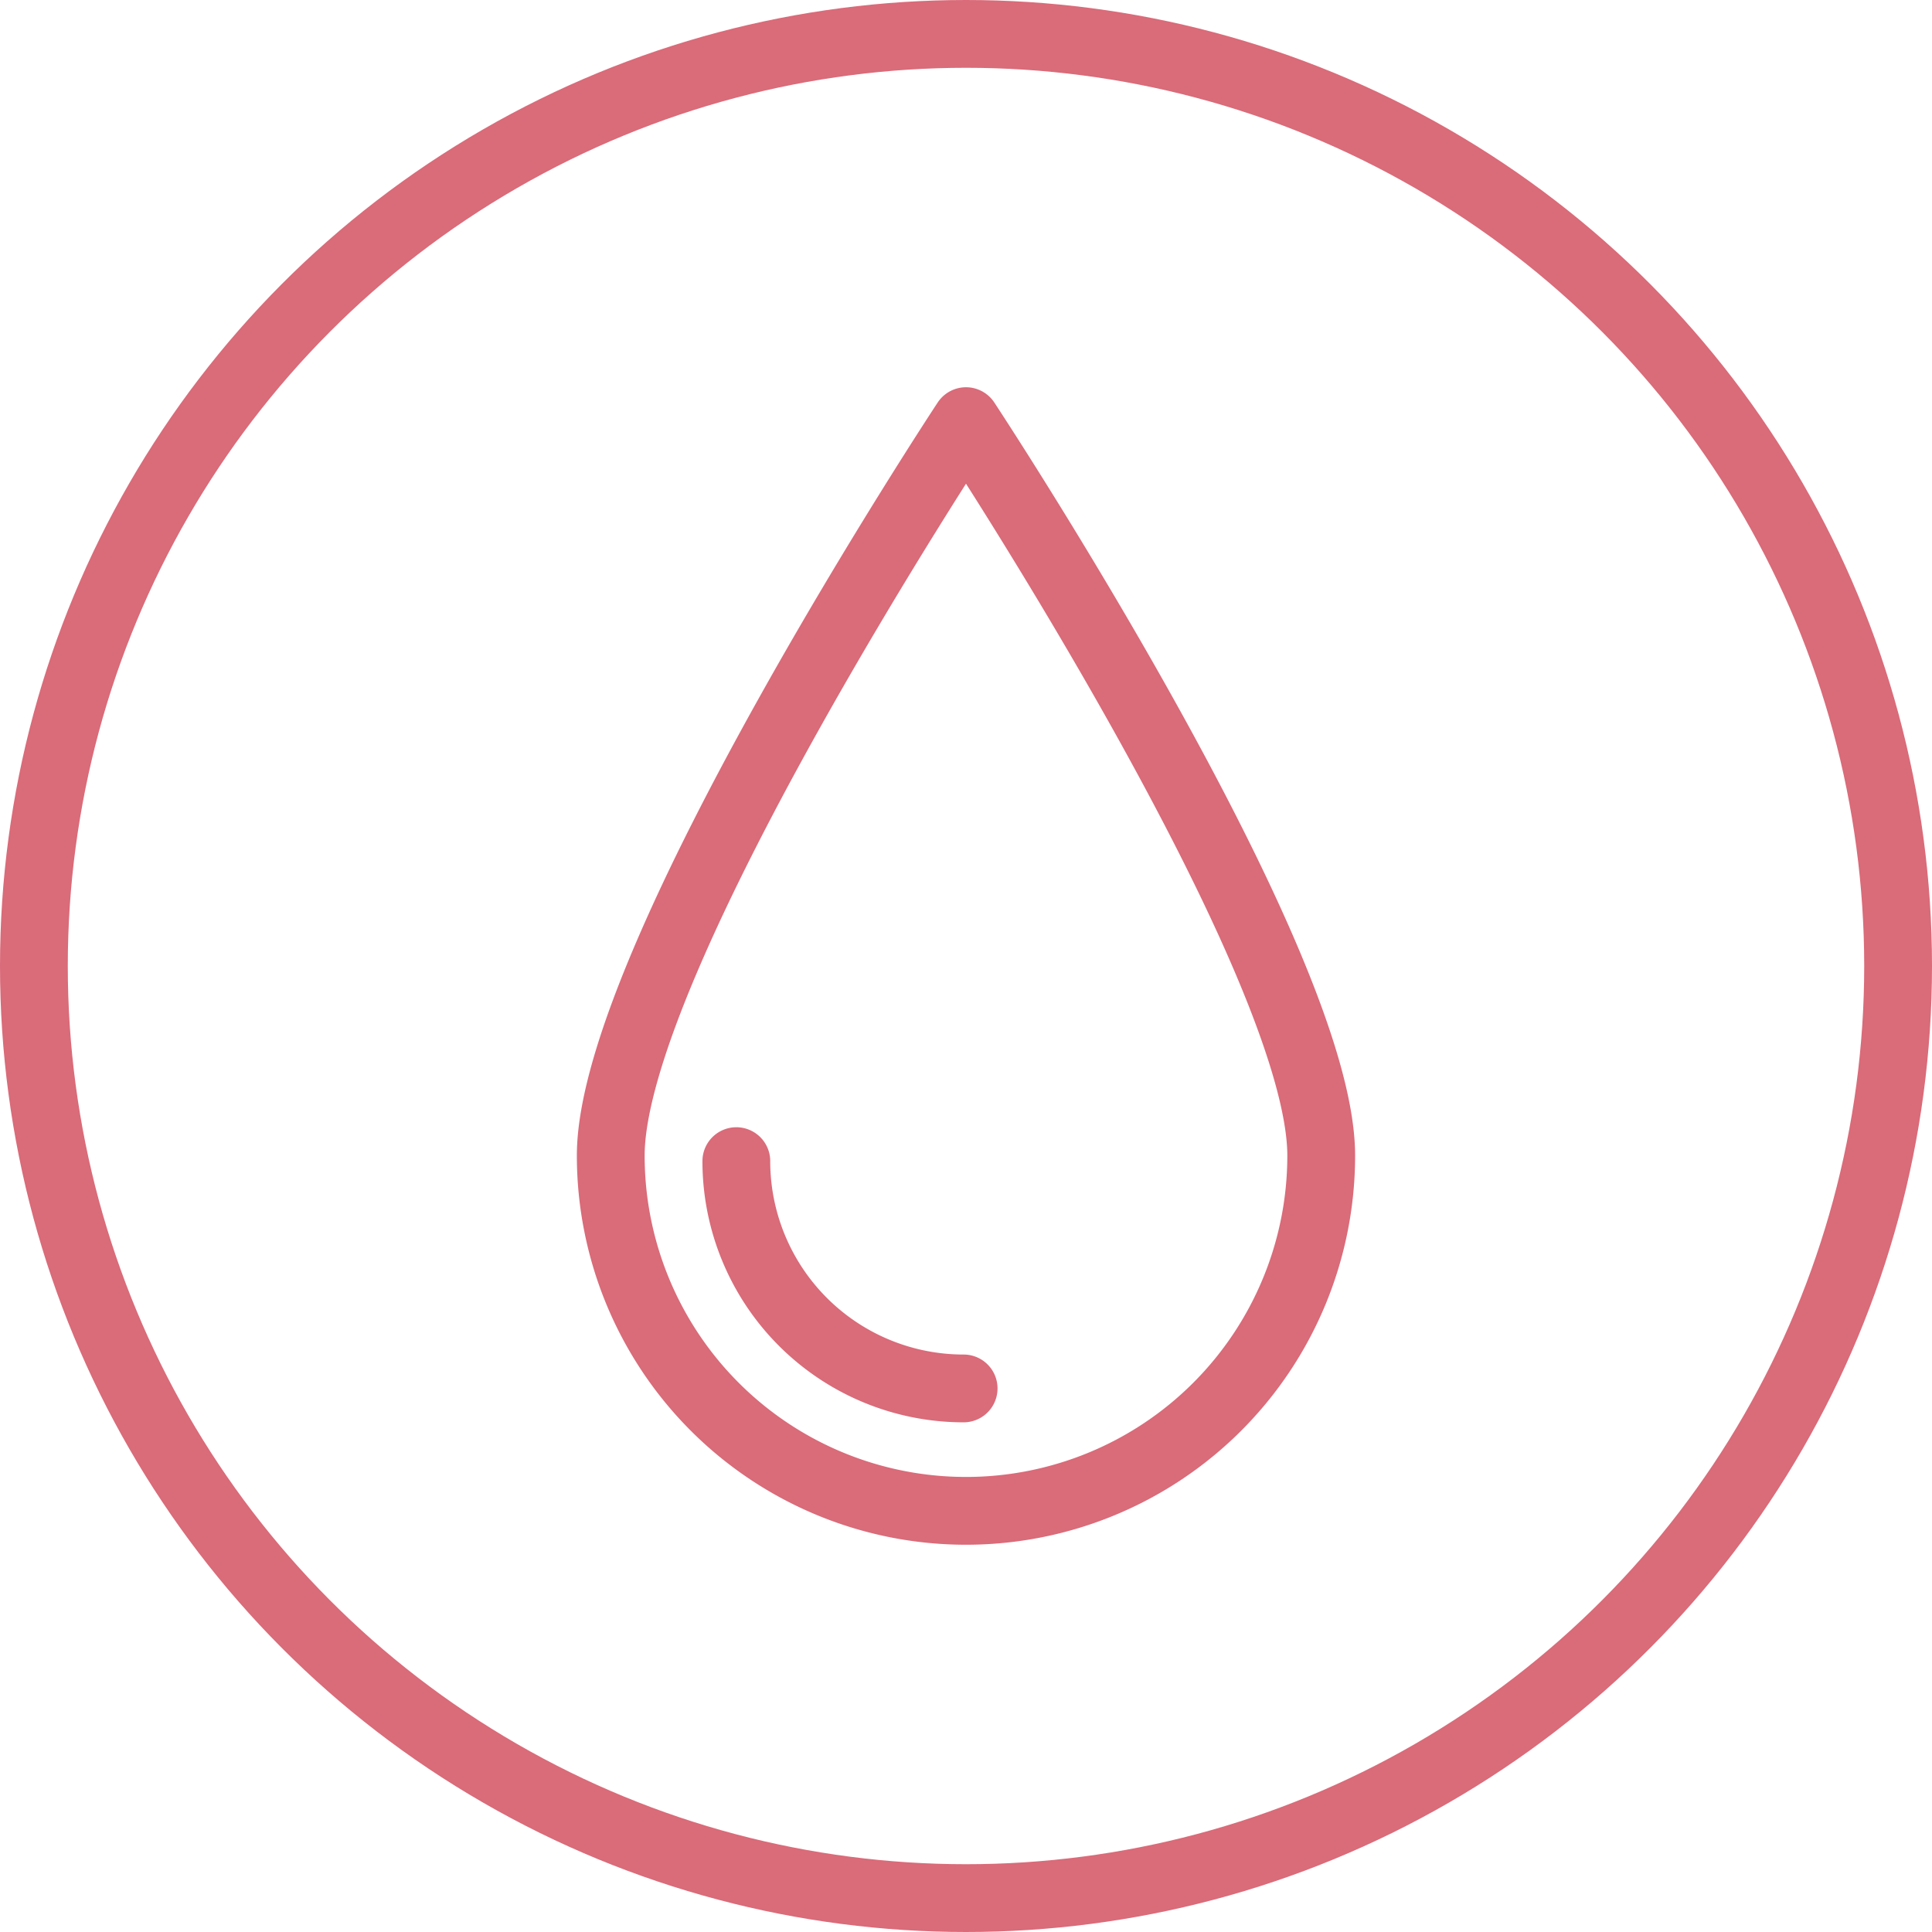 <svg xmlns="http://www.w3.org/2000/svg" width="57" height="57" viewBox="0 0 57 57">
  <defs>
    <style>
      .cls-1, .cls-2, .cls-4 {
        fill: none;
      }

      .cls-1, .cls-2 {
        stroke: #da6b79;
        stroke-width: 2px;
      }

      .cls-2 {
        stroke-linecap: round;
        stroke-linejoin: round;
      }

      .cls-3 {
        stroke: none;
      }
    </style>
  </defs>
  <g id="Group_124" data-name="Group 124" transform="translate(-1254.453 -1555.973)">
    <g id="Ellipse_4956" data-name="Ellipse 4956" class="cls-1" transform="translate(1254.453 1555.973)">
      <circle class="cls-3" cx="28.5" cy="28.5" r="28.5"/>
      <circle class="cls-4" cx="28.5" cy="28.5" r="27.5"/>
    </g>
    <g id="Group_97" data-name="Group 97">
      <path id="Path_3383" data-name="Path 3383" class="cls-2" d="M1293.433,1590.067a10.48,10.48,0,1,1-20.961,0c0-5.788,10.481-21.669,10.481-21.669S1293.433,1584.279,1293.433,1590.067Z"/>
      <path id="Path_3384" data-name="Path 3384" class="cls-2" d="M1282.883,1596.936a6.706,6.706,0,0,1-6.706-6.706"/>
    </g>
  </g>
</svg>
